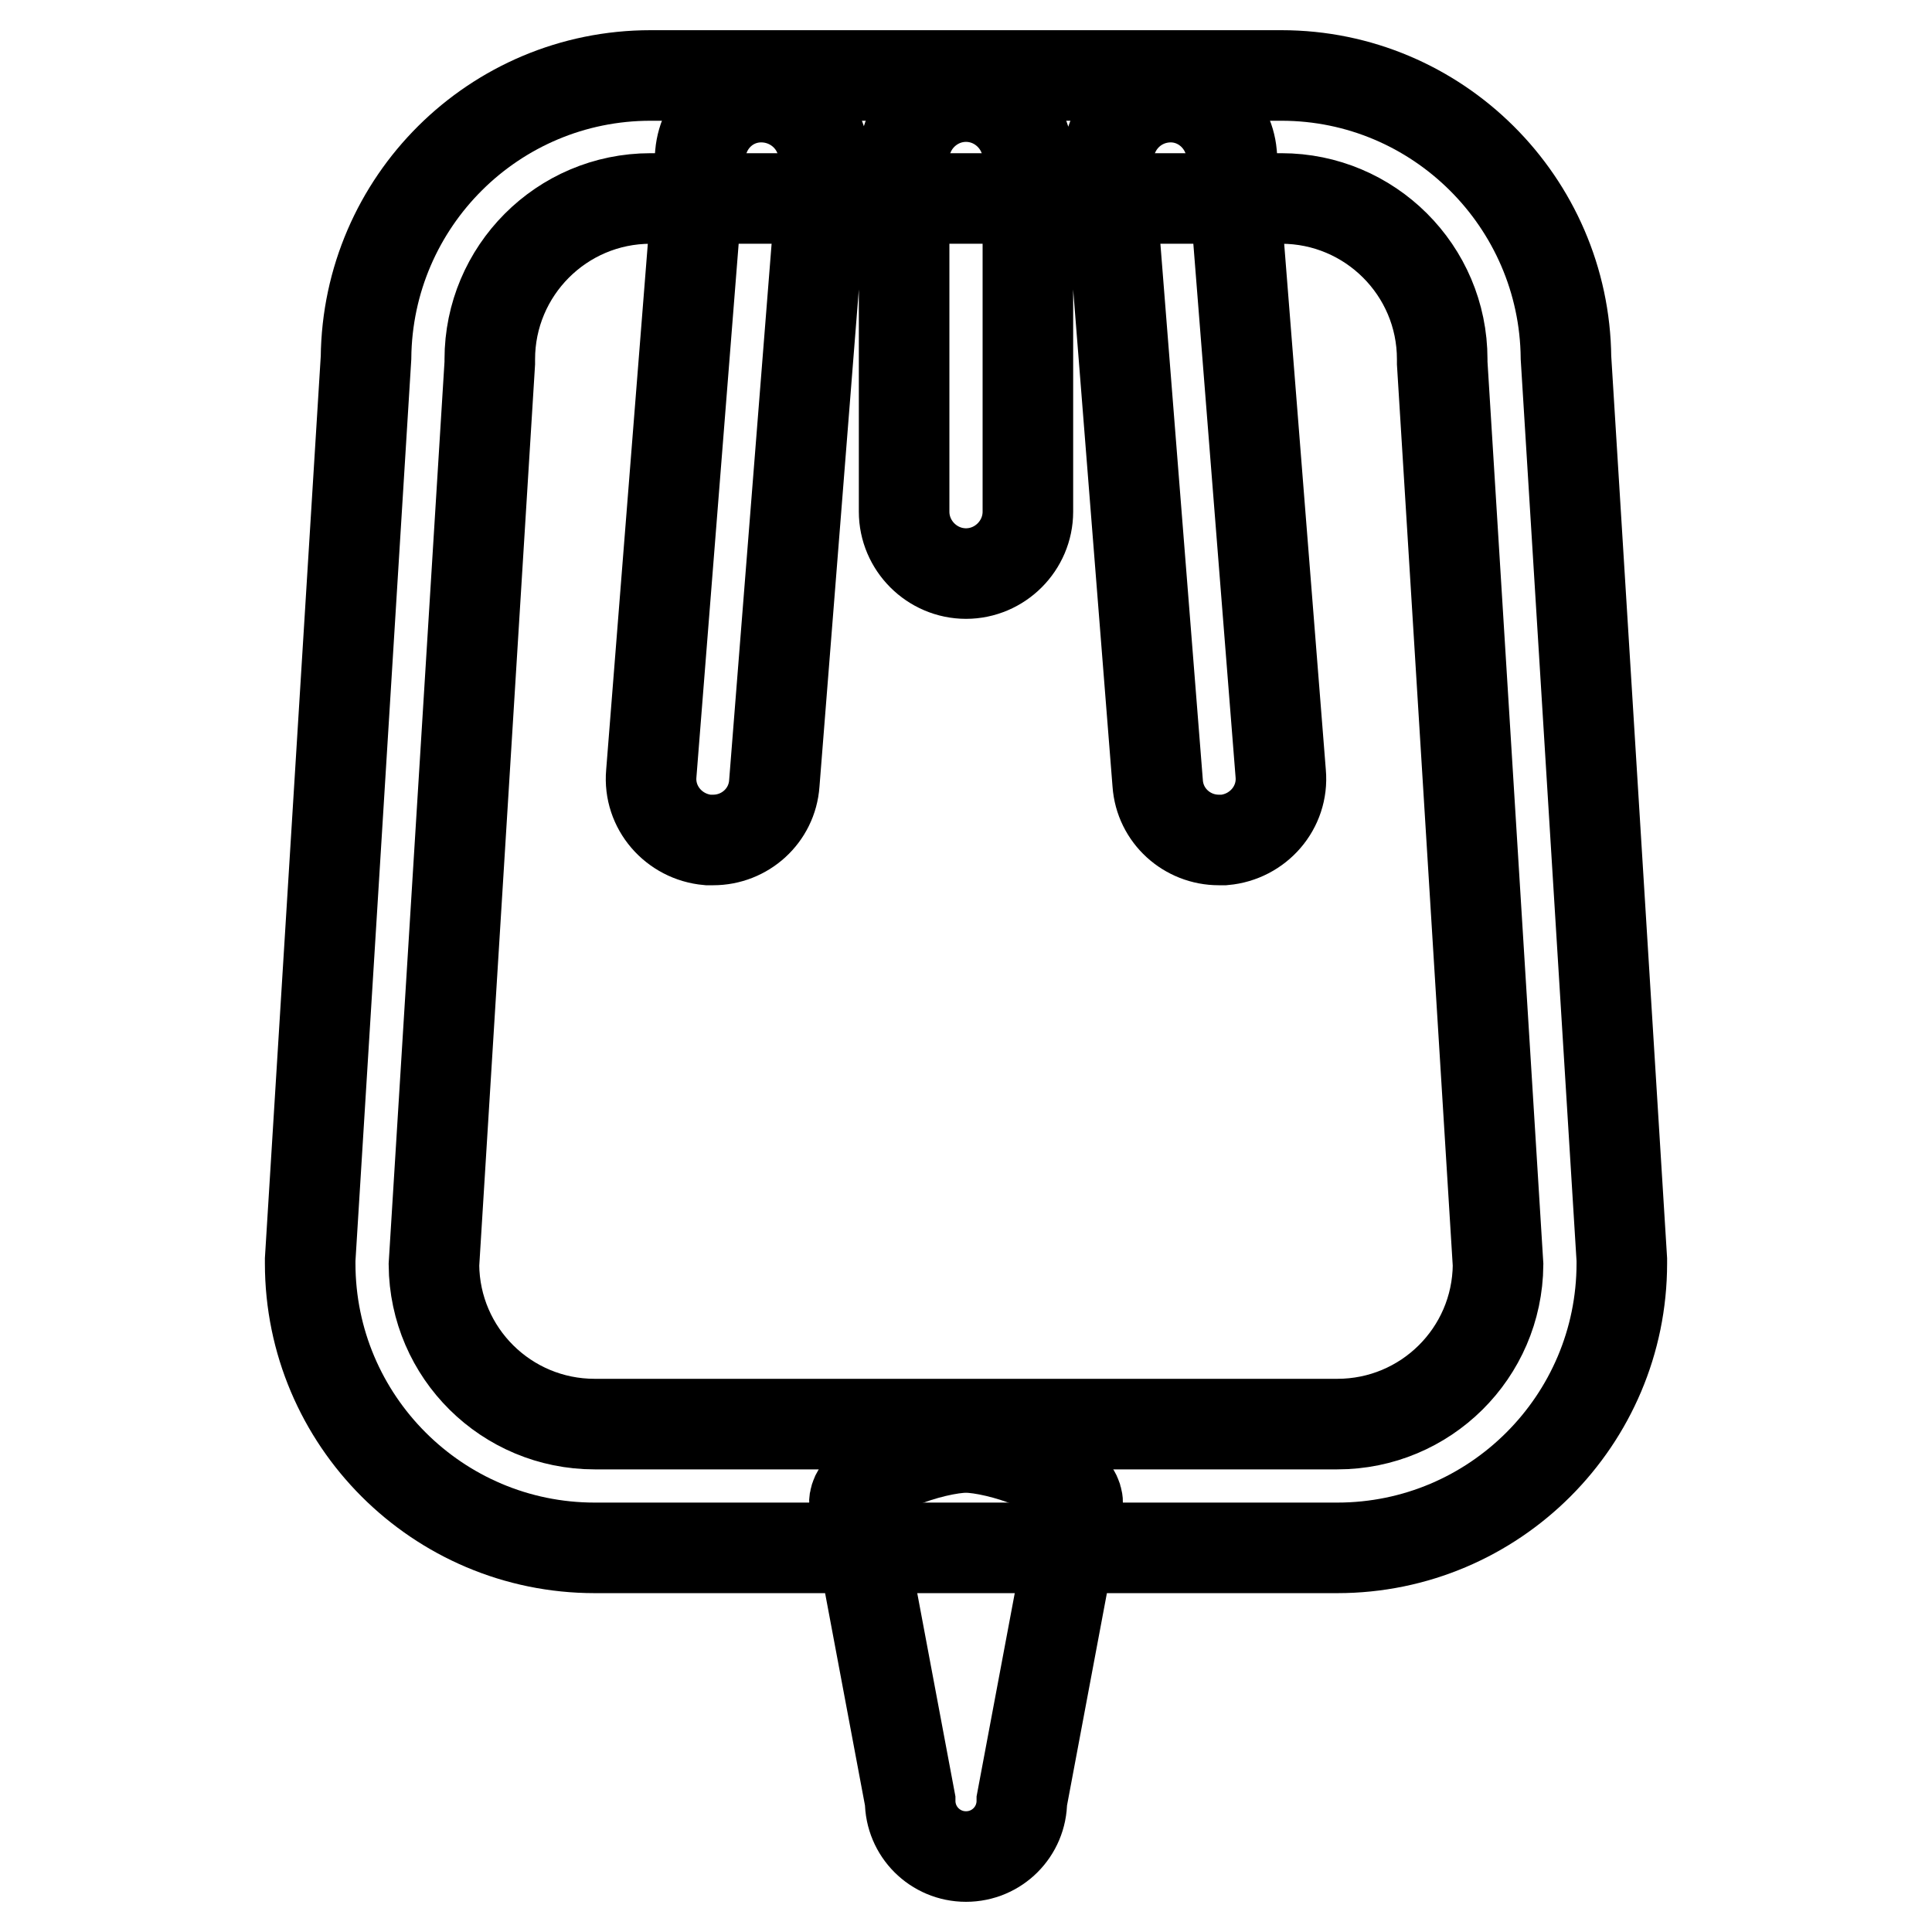 <?xml version="1.0" encoding="utf-8"?>
<!-- Svg Vector Icons : http://www.onlinewebfonts.com/icon -->
<!DOCTYPE svg PUBLIC "-//W3C//DTD SVG 1.1//EN" "http://www.w3.org/Graphics/SVG/1.1/DTD/svg11.dtd">
<svg version="1.1" xmlns="http://www.w3.org/2000/svg" xmlns:xlink="http://www.w3.org/1999/xlink" x="0px" y="0px" viewBox="0 0 256 256" enable-background="new 0 0 256 256" xml:space="preserve">
<g> <path stroke-width="12" fill-opacity="0" stroke="#000000"  d="M177.2,205.1H78.8c-20.8,0-37.7-16.9-37.7-37.7c0-0.2,0-0.3,0-0.5l7.4-119.5C48.7,26.7,65.5,10,86.2,10 h83.6c20.7,0,37.5,16.8,37.7,37.4l7.4,119.5c0,0.2,0,0.3,0,0.5C214.9,188.2,198,205.1,177.2,205.1L177.2,205.1z M57.5,167.6 c0.1,11.7,9.6,21.1,21.3,21.1h98.4c11.7,0,21.2-9.4,21.3-21.1l-7.4-119.5c0-0.2,0-0.3,0-0.5c0-11.8-9.6-21.3-21.3-21.3H86.2 c-11.8,0-21.3,9.6-21.3,21.3c0,0.2,0,0.3,0,0.5L57.5,167.6z"/> <path stroke-width="12" fill-opacity="0" stroke="#000000"  d="M128,246c-4.1,0-7.4-3.3-7.4-7.4l-7.4-39.4c0-4.1,10.7-7.4,14.8-7.4s14.8,3.3,14.8,7.4l-7.4,39.4 C135.4,242.7,132.1,246,128,246L128,246z M128,76c-4.5,0-8.2-3.7-8.2-8.2V21c0-4.5,3.7-8.2,8.2-8.2c4.5,0,8.2,3.7,8.2,8.2v46.8 C136.2,72.3,132.5,76,128,76z M94.5,111.3c-0.2,0-0.4,0-0.7,0c-4.5-0.4-7.9-4.3-7.5-8.8l6.5-82.1c0.4-4.5,4.2-7.9,8.8-7.5 c4.5,0.4,7.9,4.3,7.5,8.8l-6.5,82.1C102.3,108.1,98.7,111.3,94.5,111.3z M161.5,111.3c-4.2,0-7.8-3.2-8.1-7.5l-6.5-82.1 c-0.3-4.5,3-8.4,7.5-8.8c4.5-0.4,8.4,3,8.8,7.5l6.5,82.1c0.4,4.5-3,8.4-7.5,8.8C161.9,111.3,161.7,111.3,161.5,111.3z"/></g>
</svg>